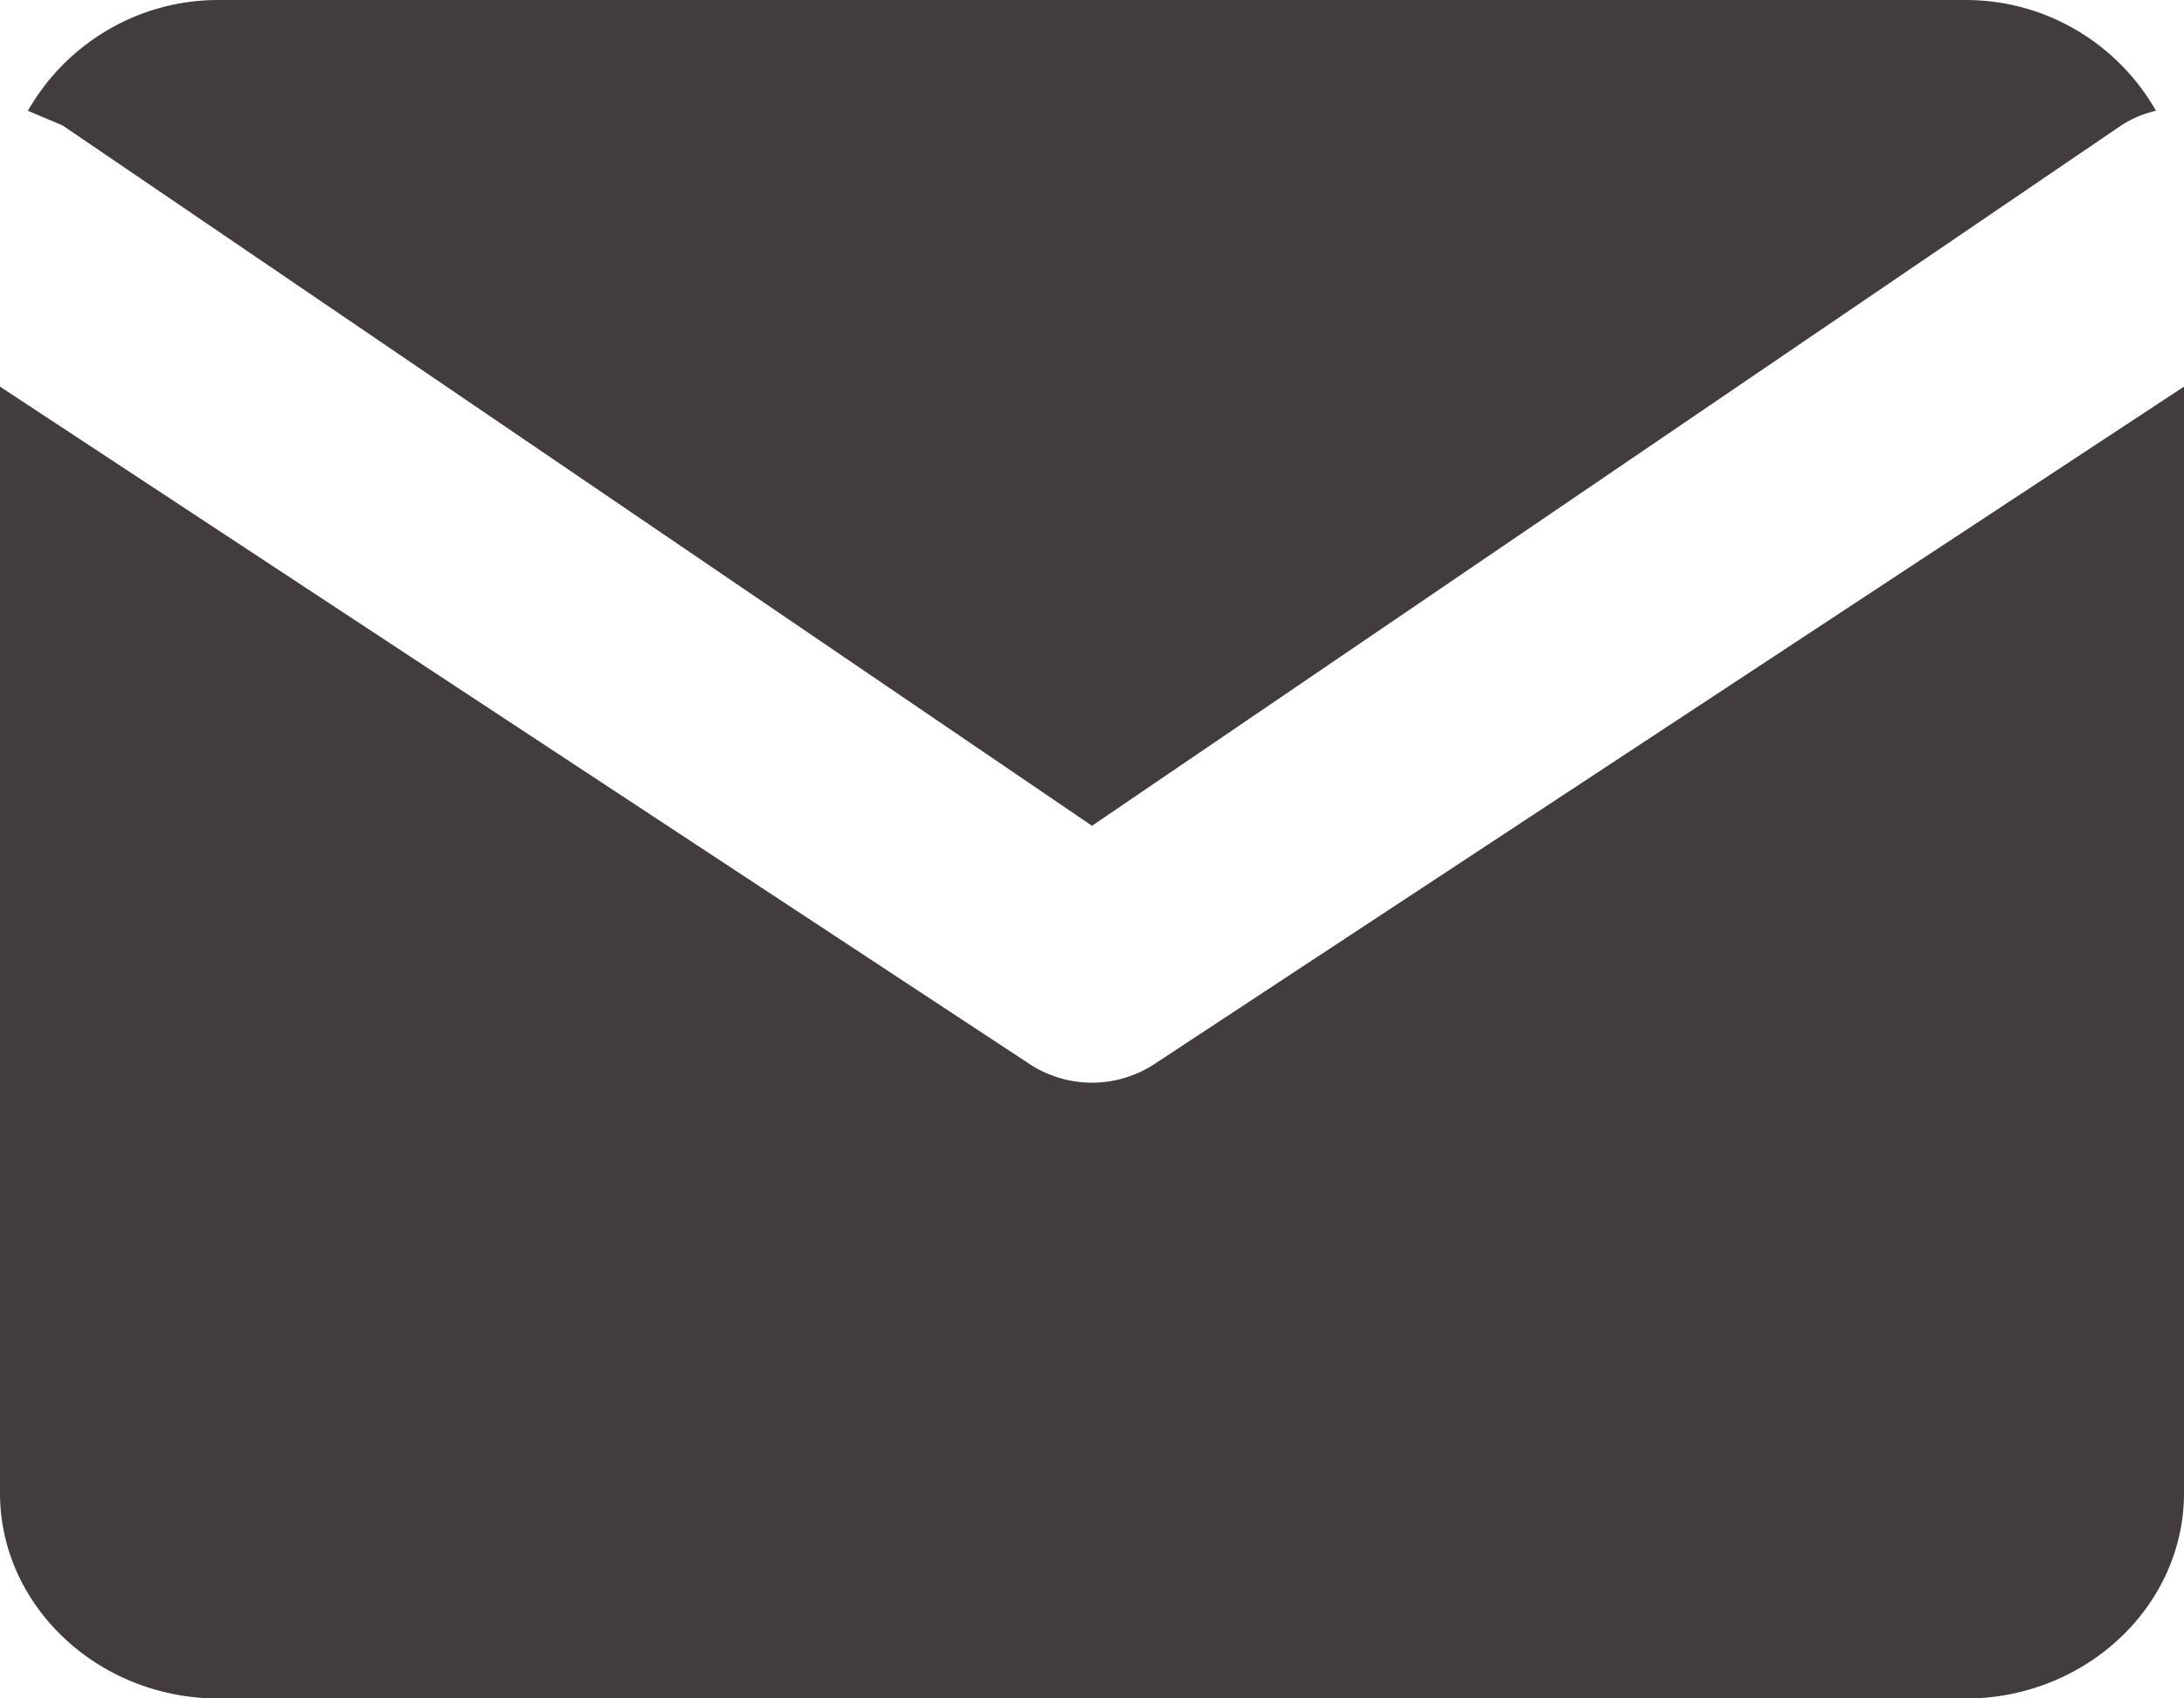 <svg xmlns="http://www.w3.org/2000/svg" width="18" height="14" viewBox="0 0 18 14"><g><g><path fill="#433c3c" d="M18 3.187v9.121c0 .93-.81 1.693-1.8 1.693H1.8C.81 14 0 13.238 0 12.308V3.187L8.484 8.77a.938.938 0 0 0 1.032 0zM.23.913C.538.373 1.123 0 1.8 0h14.4c.677 0 1.262.373 1.569.913a.888.888 0 0 0-.285.12L9 6.807.516 1.034z"/></g></g></svg>